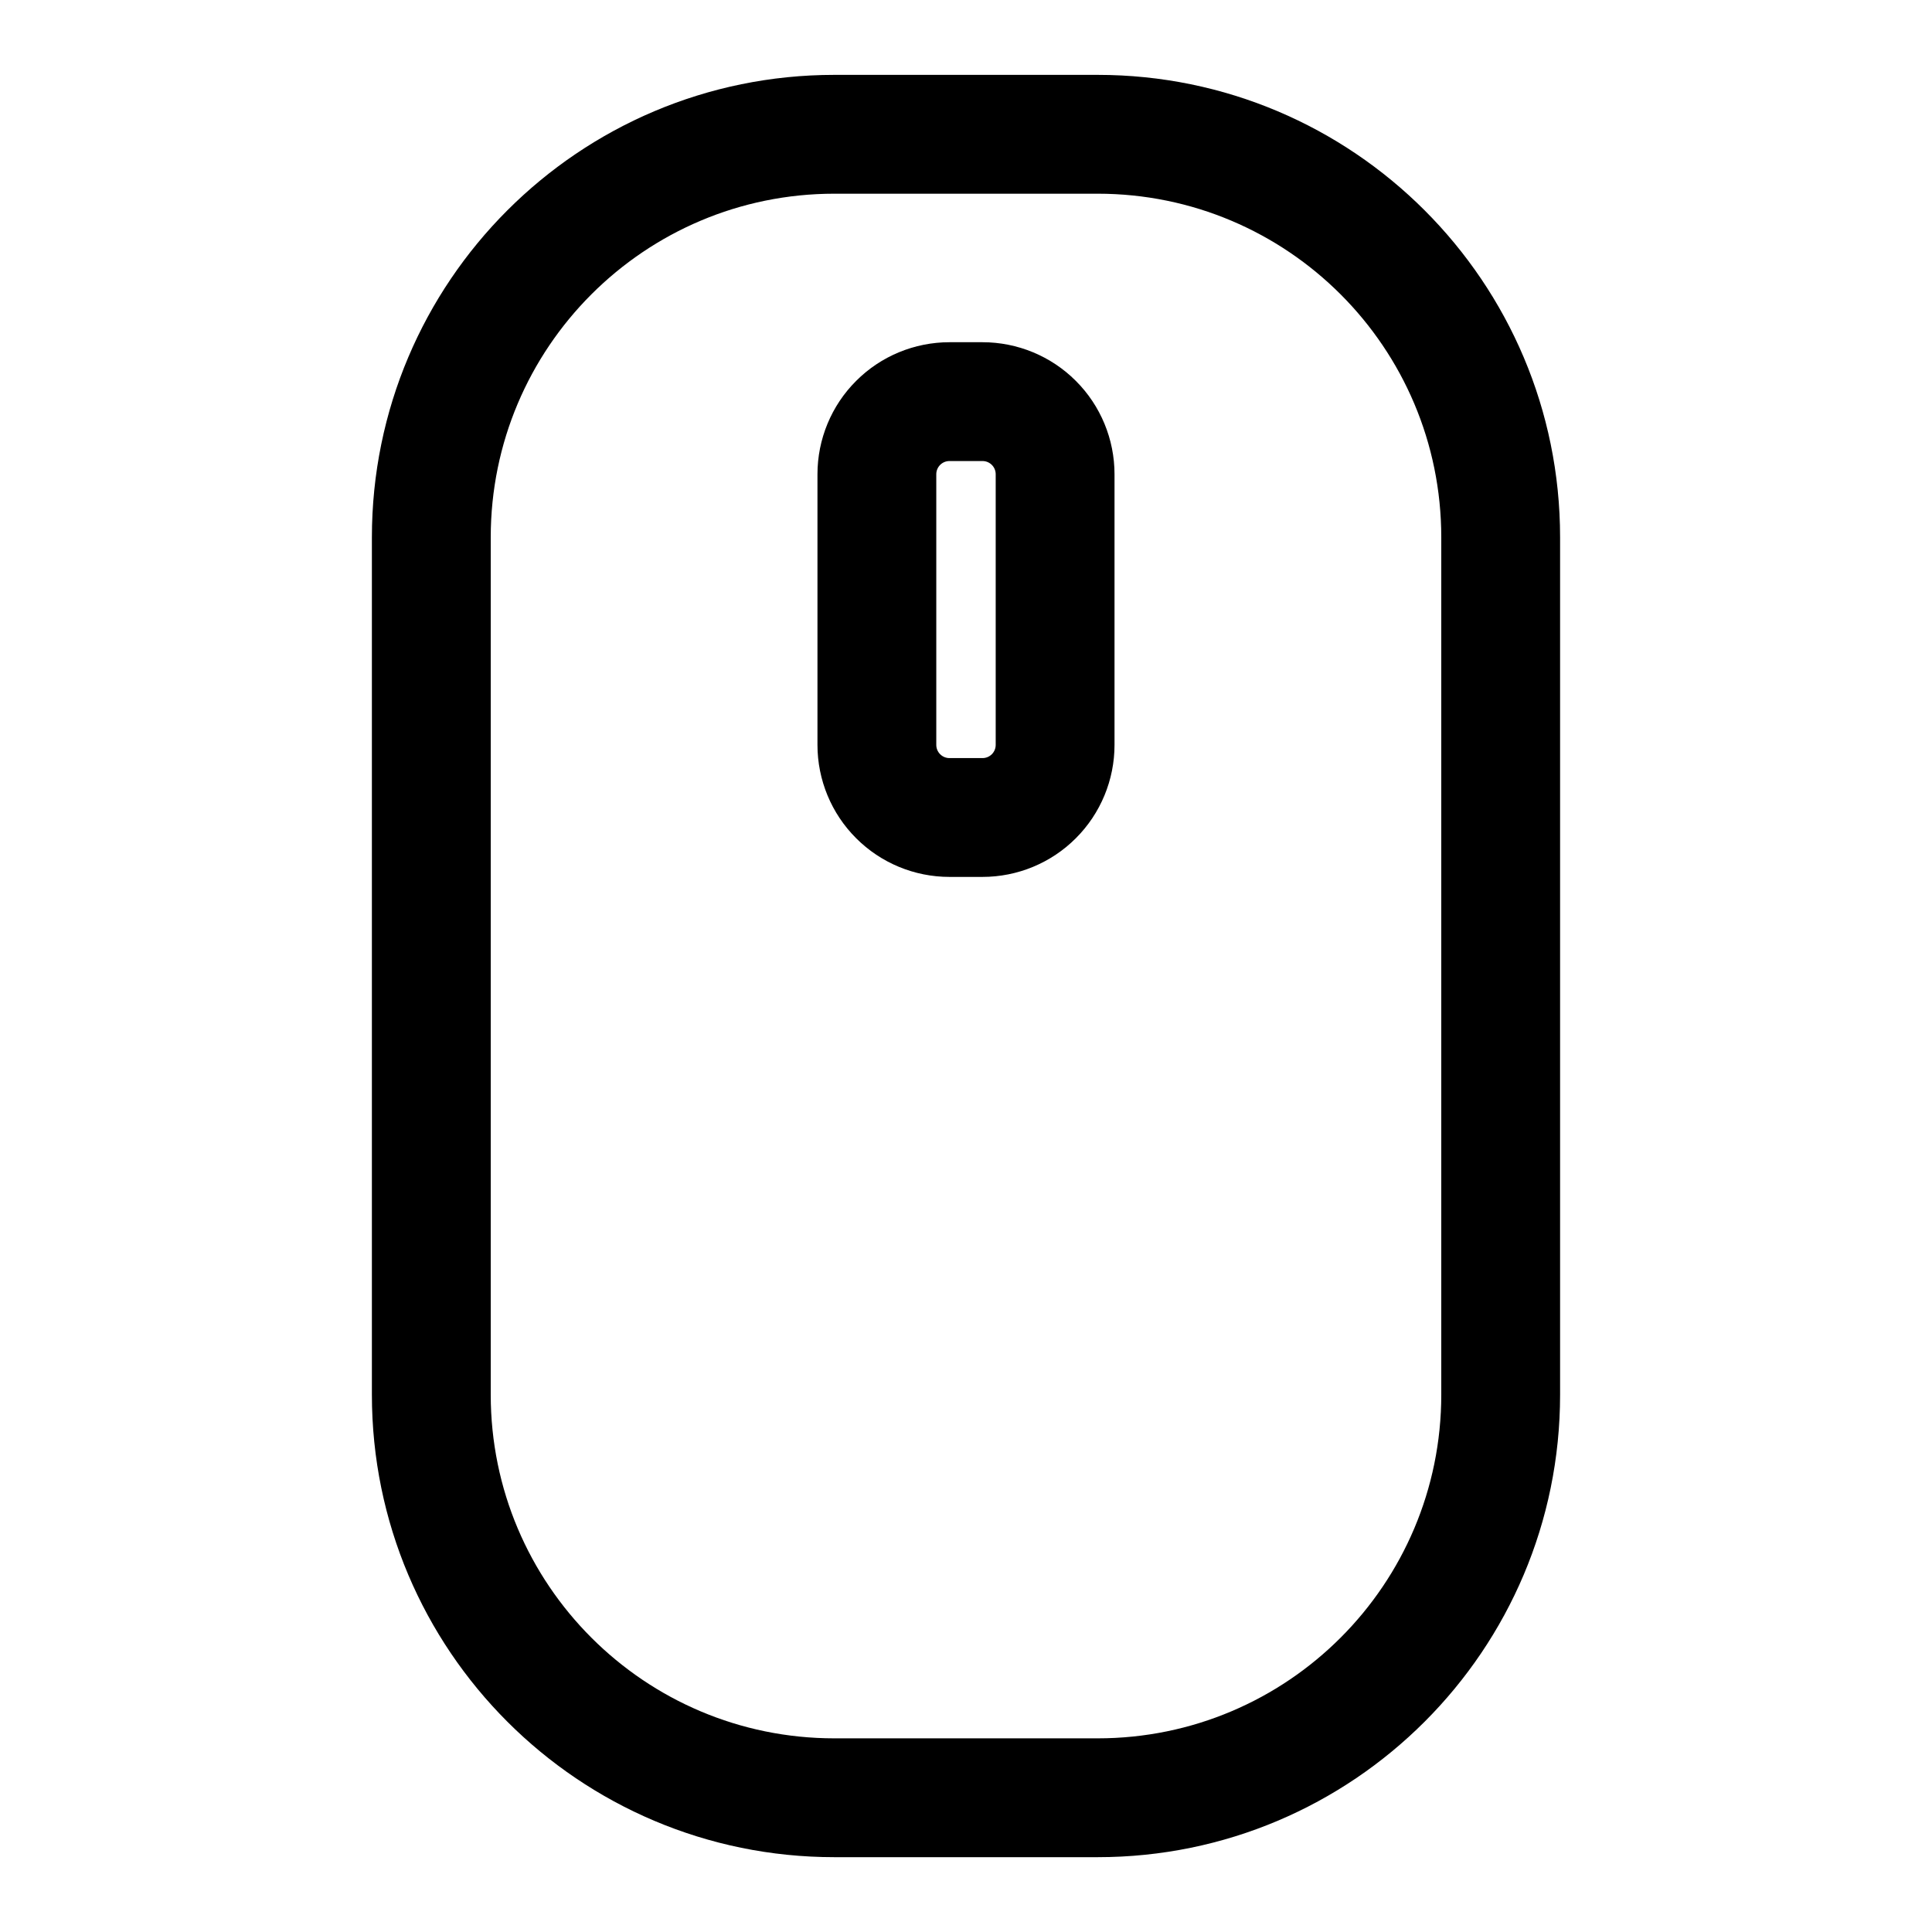 <?xml version="1.0" encoding="UTF-8"?>
<!-- Uploaded to: SVG Repo, www.svgrepo.com, Generator: SVG Repo Mixer Tools -->
<svg fill="#000000" width="800px" height="800px" version="1.1" viewBox="144 144 512 512" xmlns="http://www.w3.org/2000/svg">
 <path d="m557.44 286.41c0-67.699-54.883-122.57-122.57-122.57h-69.746c-67.684 0-122.57 54.867-122.57 122.57v227.19c0 67.699 54.883 122.57 122.57 122.57h69.746c67.684 0 122.57-54.867 122.57-122.57zm-31.488 0v227.19c0 50.301-40.777 91.078-91.078 91.078h-69.746c-50.301 0-91.078-40.777-91.078-91.078v-227.19c0-50.301 40.777-91.078 91.078-91.078h69.746c50.301 0 91.078 40.777 91.078 91.078zm-86.594-16.734c0-9.273-3.684-18.184-10.25-24.734-6.551-6.566-15.461-10.25-24.734-10.25h-8.754c-9.273 0-18.184 3.684-24.734 10.25-6.566 6.551-10.25 15.461-10.25 24.734v71.73c0 9.273 3.684 18.184 10.25 24.734 6.551 6.566 15.461 10.25 24.734 10.25h8.754c9.273 0 18.184-3.684 24.734-10.25 6.566-6.551 10.25-15.461 10.25-24.734zm-31.488 0v71.73c0 0.93-0.363 1.812-1.023 2.473s-1.543 1.023-2.473 1.023h-8.754c-0.93 0-1.812-0.363-2.473-1.023-0.66-0.66-1.023-1.543-1.023-2.473v-71.73c0-0.93 0.363-1.812 1.023-2.473 0.66-0.66 1.543-1.023 2.473-1.023h8.754c0.93 0 1.812 0.363 2.473 1.023 0.66 0.66 1.023 1.543 1.023 2.473z" fill-rule="evenodd"/>
</svg>